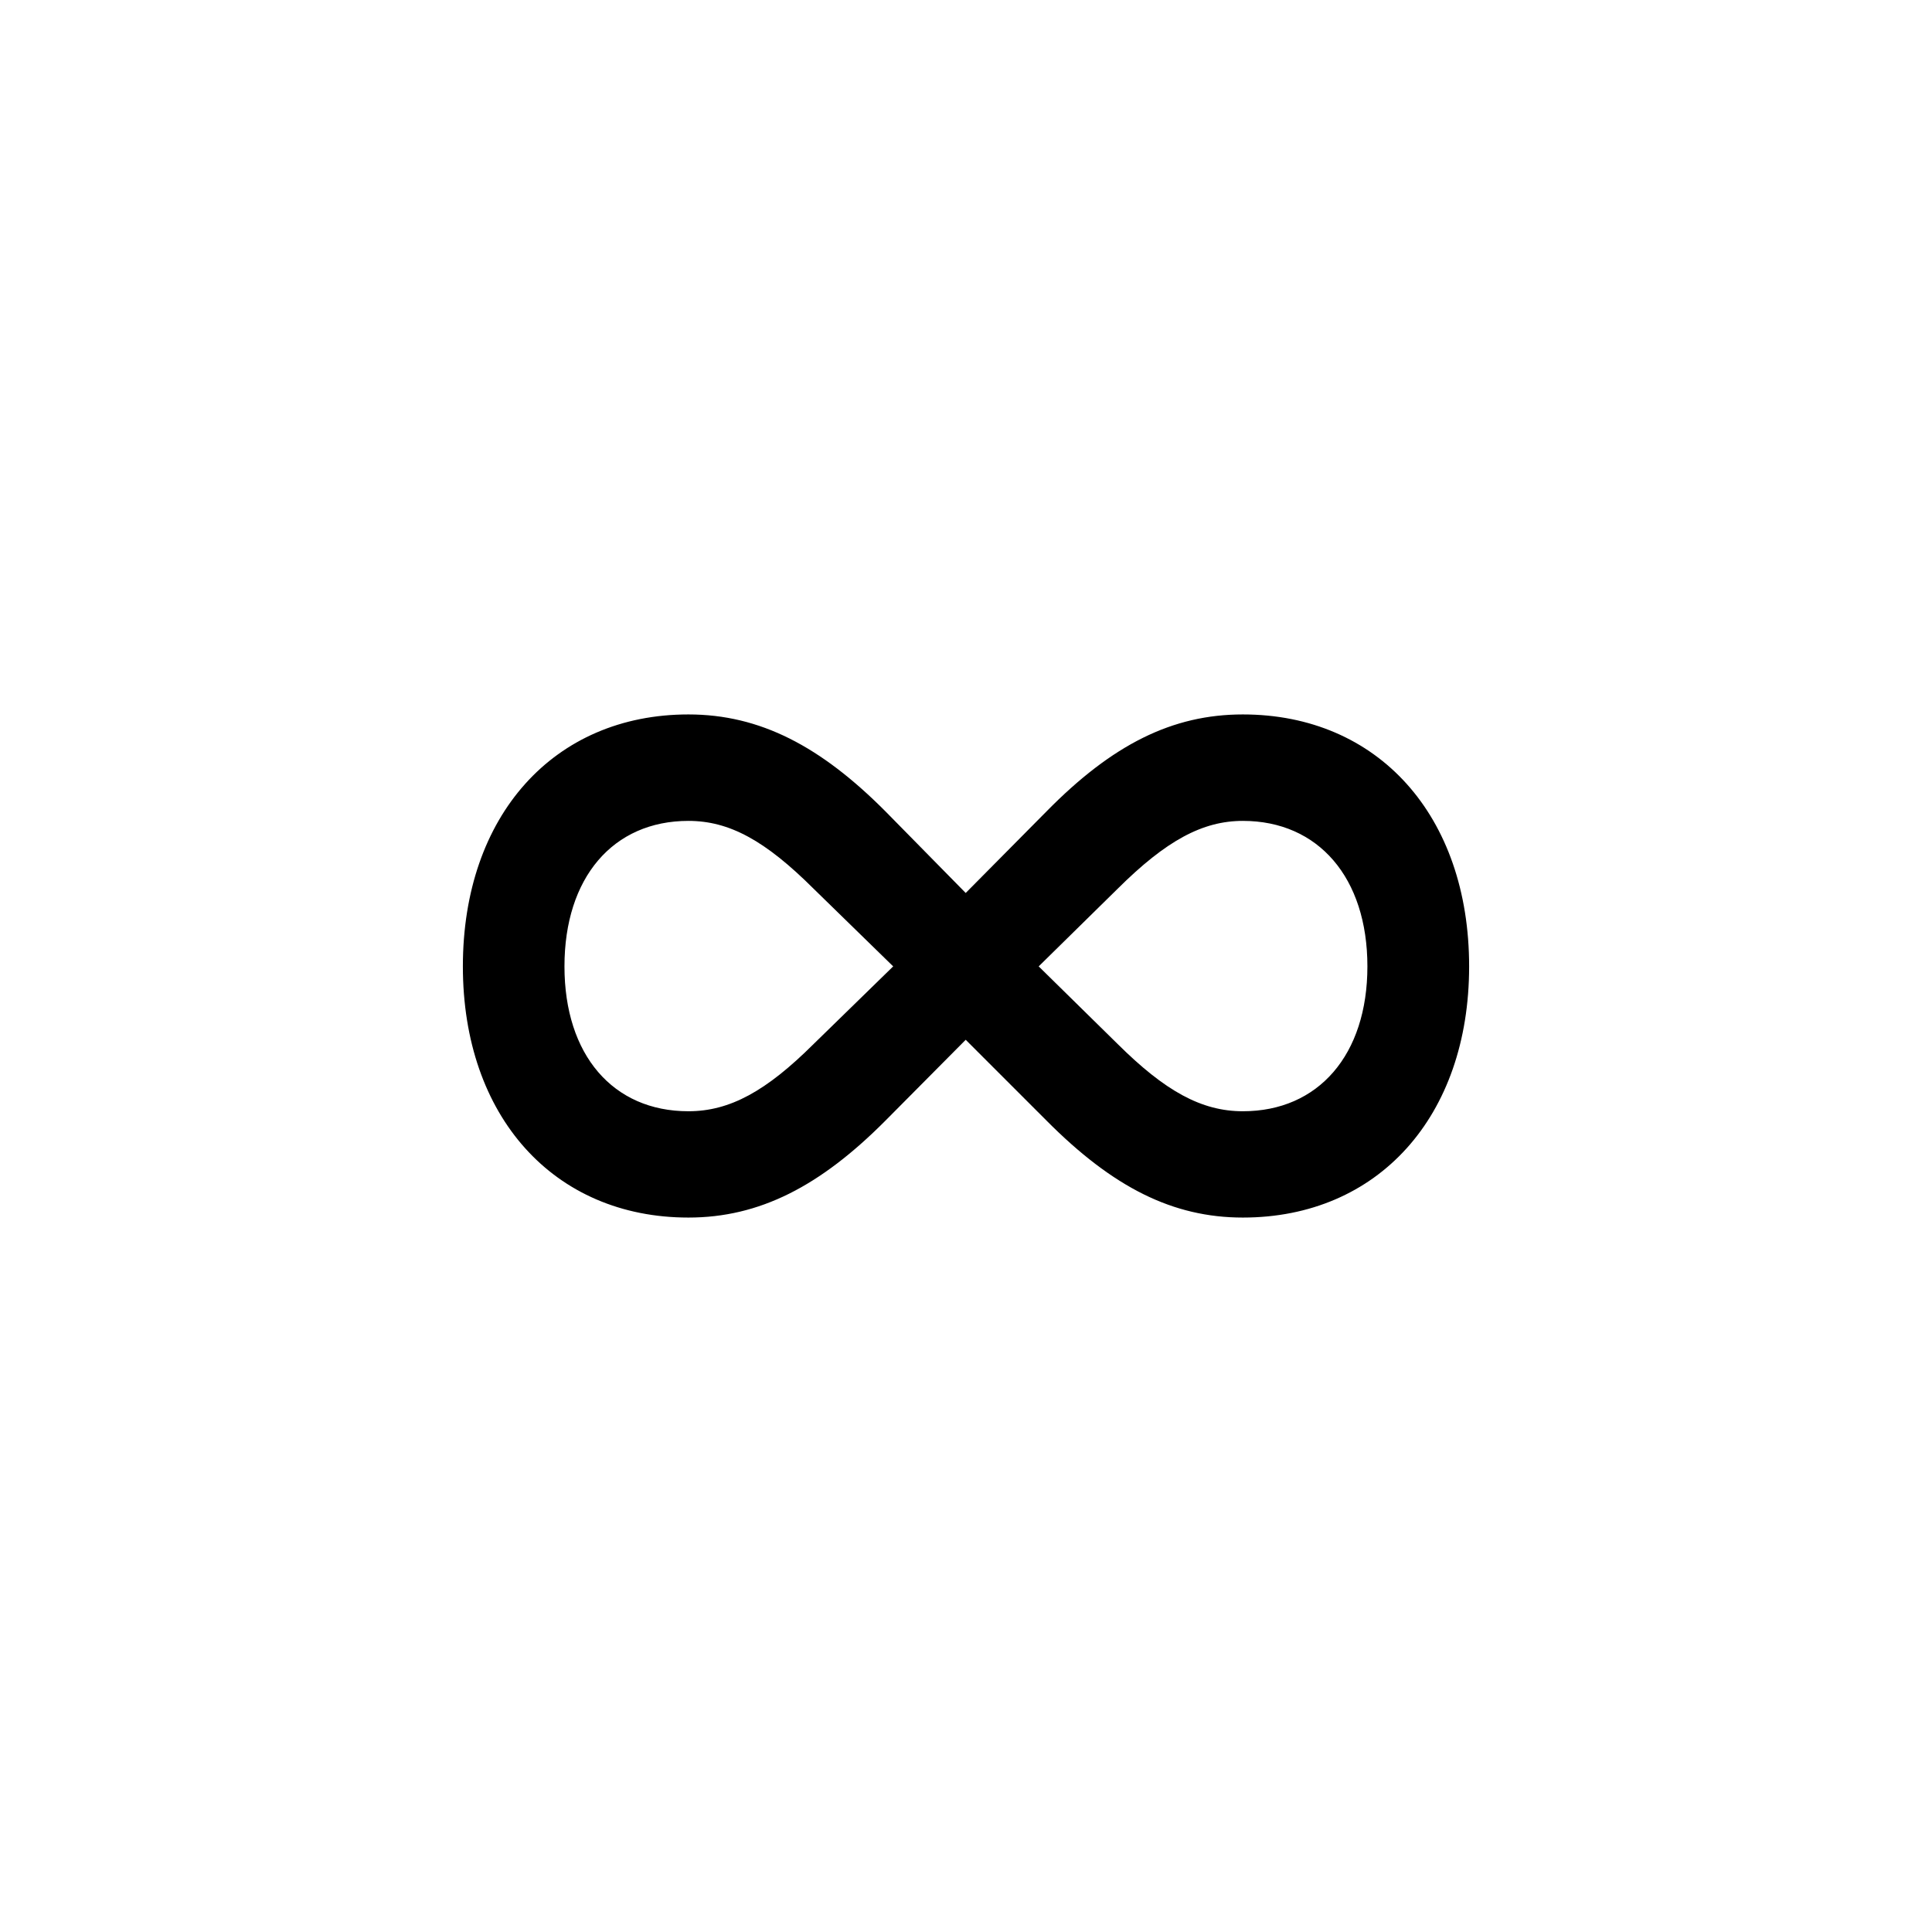 <?xml version="1.0" encoding="UTF-8"?> <svg xmlns="http://www.w3.org/2000/svg" width="1920" height="1920" viewBox="0 0 1920 1920" fill="none"> <path d="M460 960.38C460 810.656 550.333 710 684.139 710C755.357 710 815.603 741.705 879.899 806.277L959.705 887.428L1040.1 806.277C1105.45 739.848 1165.11 710 1235.14 710C1369.54 710 1460 810.656 1460 960.38C1460 1109.48 1369.54 1210 1235.14 1210C1165.69 1210 1106.17 1180.16 1040.1 1113.72L959.705 1033.33L879.899 1113.72C815.014 1178.92 754.768 1210 684.139 1210C550.333 1210 460 1109.48 460 960.38ZM560.96 960.38C560.96 1048.32 609.1 1104.35 684.139 1104.35C725.285 1104.35 761.59 1084.3 808.609 1037.48L887.639 960.38L808.609 883.273C760.412 835.219 724.696 815.789 684.139 815.789C609.1 815.789 560.96 872.297 560.96 960.38ZM1032.23 960.38L1110.67 1037.48C1157.82 1084.3 1194 1104.35 1235.14 1104.35C1310.18 1104.35 1358.91 1048.32 1358.91 960.38C1358.91 872.297 1310.18 815.789 1235.14 815.789C1195.17 815.789 1159 835.219 1110.67 883.273L1032.23 960.38Z" fill="black"></path> </svg> 